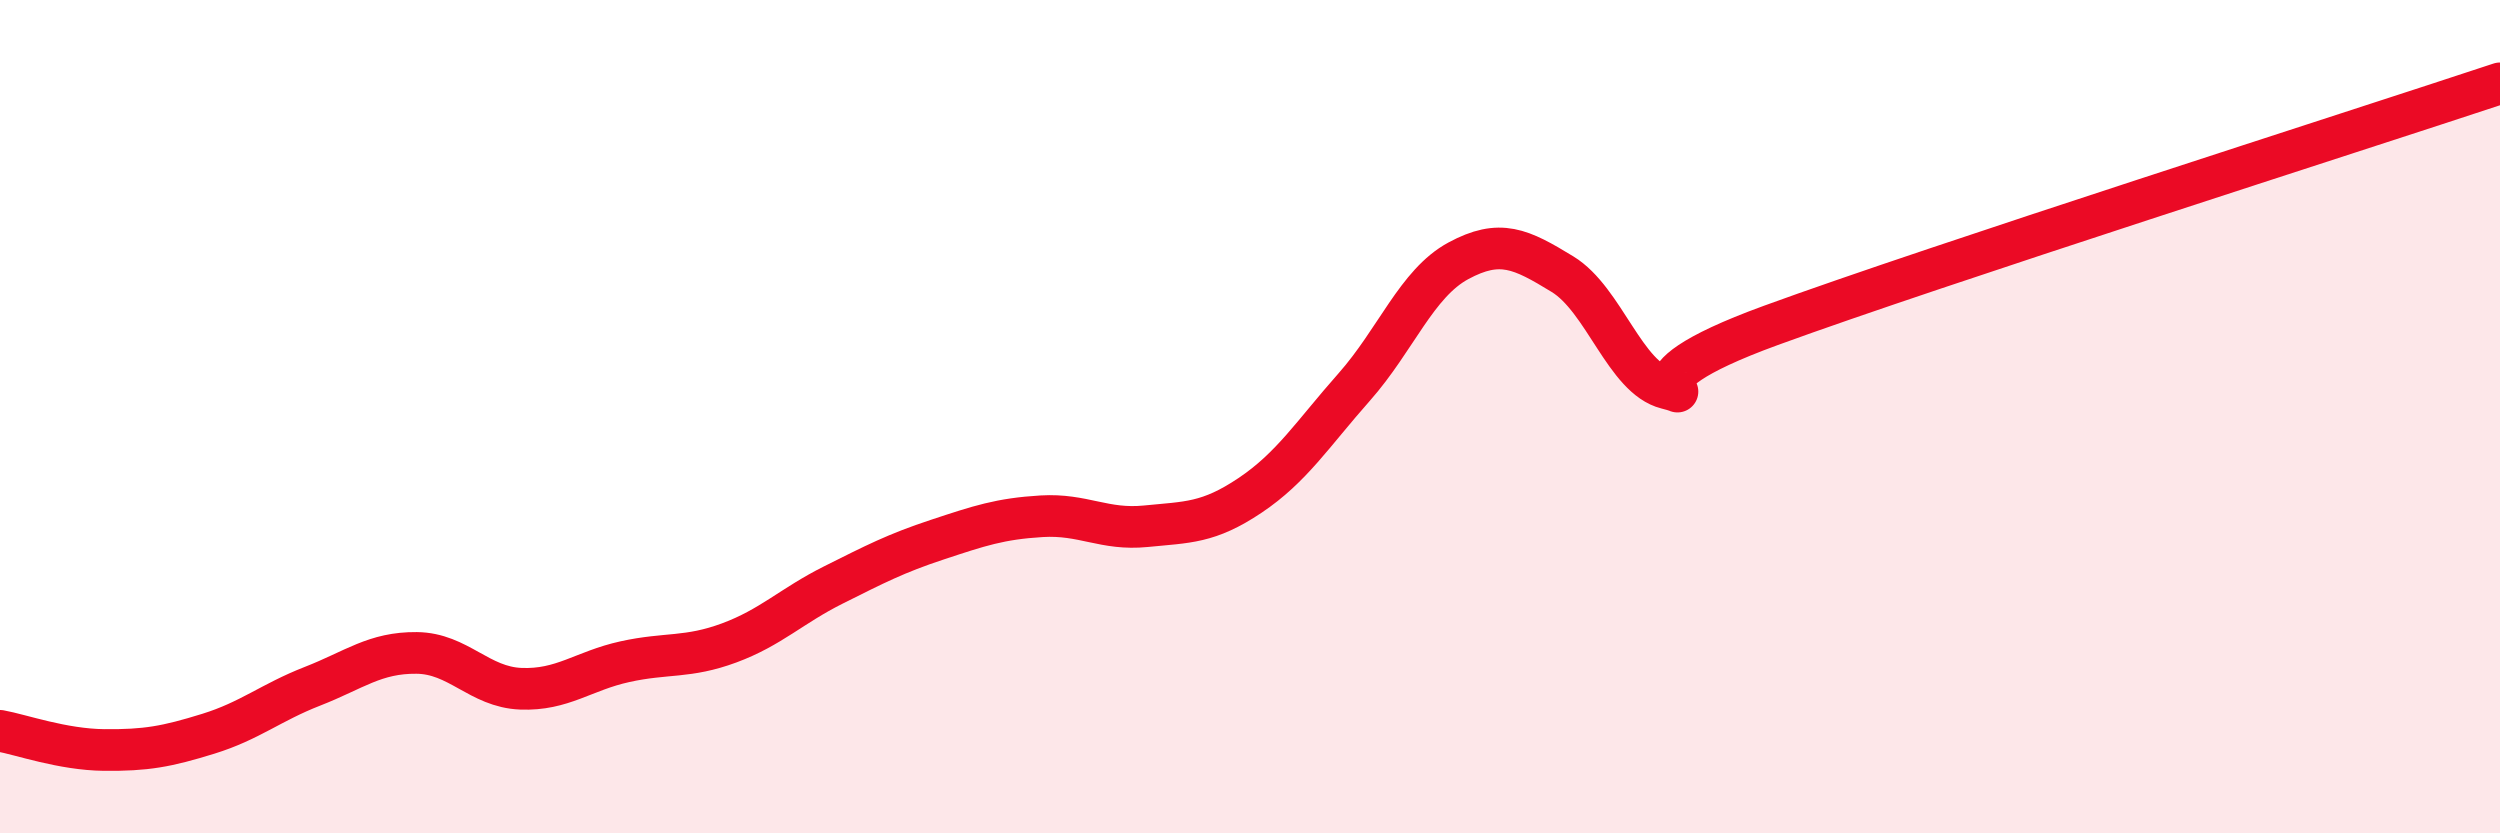 
    <svg width="60" height="20" viewBox="0 0 60 20" xmlns="http://www.w3.org/2000/svg">
      <path
        d="M 0,17.54 C 0.5,17.63 1.5,17.99 2.5,18 C 3.5,18.01 4,17.92 5,17.61 C 6,17.3 6.5,16.86 7.5,16.47 C 8.5,16.08 9,15.66 10,15.67 C 11,15.68 11.5,16.49 12.5,16.53 C 13.5,16.57 14,16.1 15,15.88 C 16,15.66 16.5,15.8 17.5,15.43 C 18.5,15.06 19,14.54 20,14.04 C 21,13.54 21.5,13.28 22.5,12.95 C 23.5,12.62 24,12.45 25,12.39 C 26,12.33 26.5,12.73 27.5,12.63 C 28.5,12.53 29,12.56 30,11.89 C 31,11.22 31.5,10.42 32.5,9.29 C 33.5,8.16 34,6.8 35,6.26 C 36,5.72 36.5,5.97 37.5,6.58 C 38.5,7.19 39,9.07 40,9.32 C 41,9.57 38.5,9.27 42.5,7.81 C 46.5,6.35 56.5,3.16 60,2L60 20L0 20Z"
        fill="#EB0A25"
        opacity="0.1"
        stroke-linecap="round"
        stroke-linejoin="round"
      />
      <path
        d="M 0,17.54 C 0.5,17.63 1.5,17.99 2.5,18 C 3.5,18.01 4,17.92 5,17.61 C 6,17.3 6.5,16.86 7.5,16.47 C 8.5,16.08 9,15.66 10,15.67 C 11,15.68 11.5,16.49 12.5,16.53 C 13.5,16.57 14,16.1 15,15.88 C 16,15.66 16.5,15.8 17.5,15.43 C 18.5,15.06 19,14.54 20,14.04 C 21,13.54 21.5,13.28 22.5,12.95 C 23.5,12.62 24,12.45 25,12.39 C 26,12.33 26.5,12.73 27.5,12.63 C 28.5,12.53 29,12.56 30,11.89 C 31,11.22 31.5,10.42 32.5,9.29 C 33.5,8.16 34,6.8 35,6.26 C 36,5.72 36.5,5.97 37.5,6.58 C 38.5,7.19 39,9.07 40,9.32 C 41,9.57 38.5,9.27 42.5,7.81 C 46.5,6.35 56.5,3.16 60,2"
        stroke="#EB0A25"
        stroke-width="1"
        fill="none"
        stroke-linecap="round"
        stroke-linejoin="round"
      />
    </svg>
  